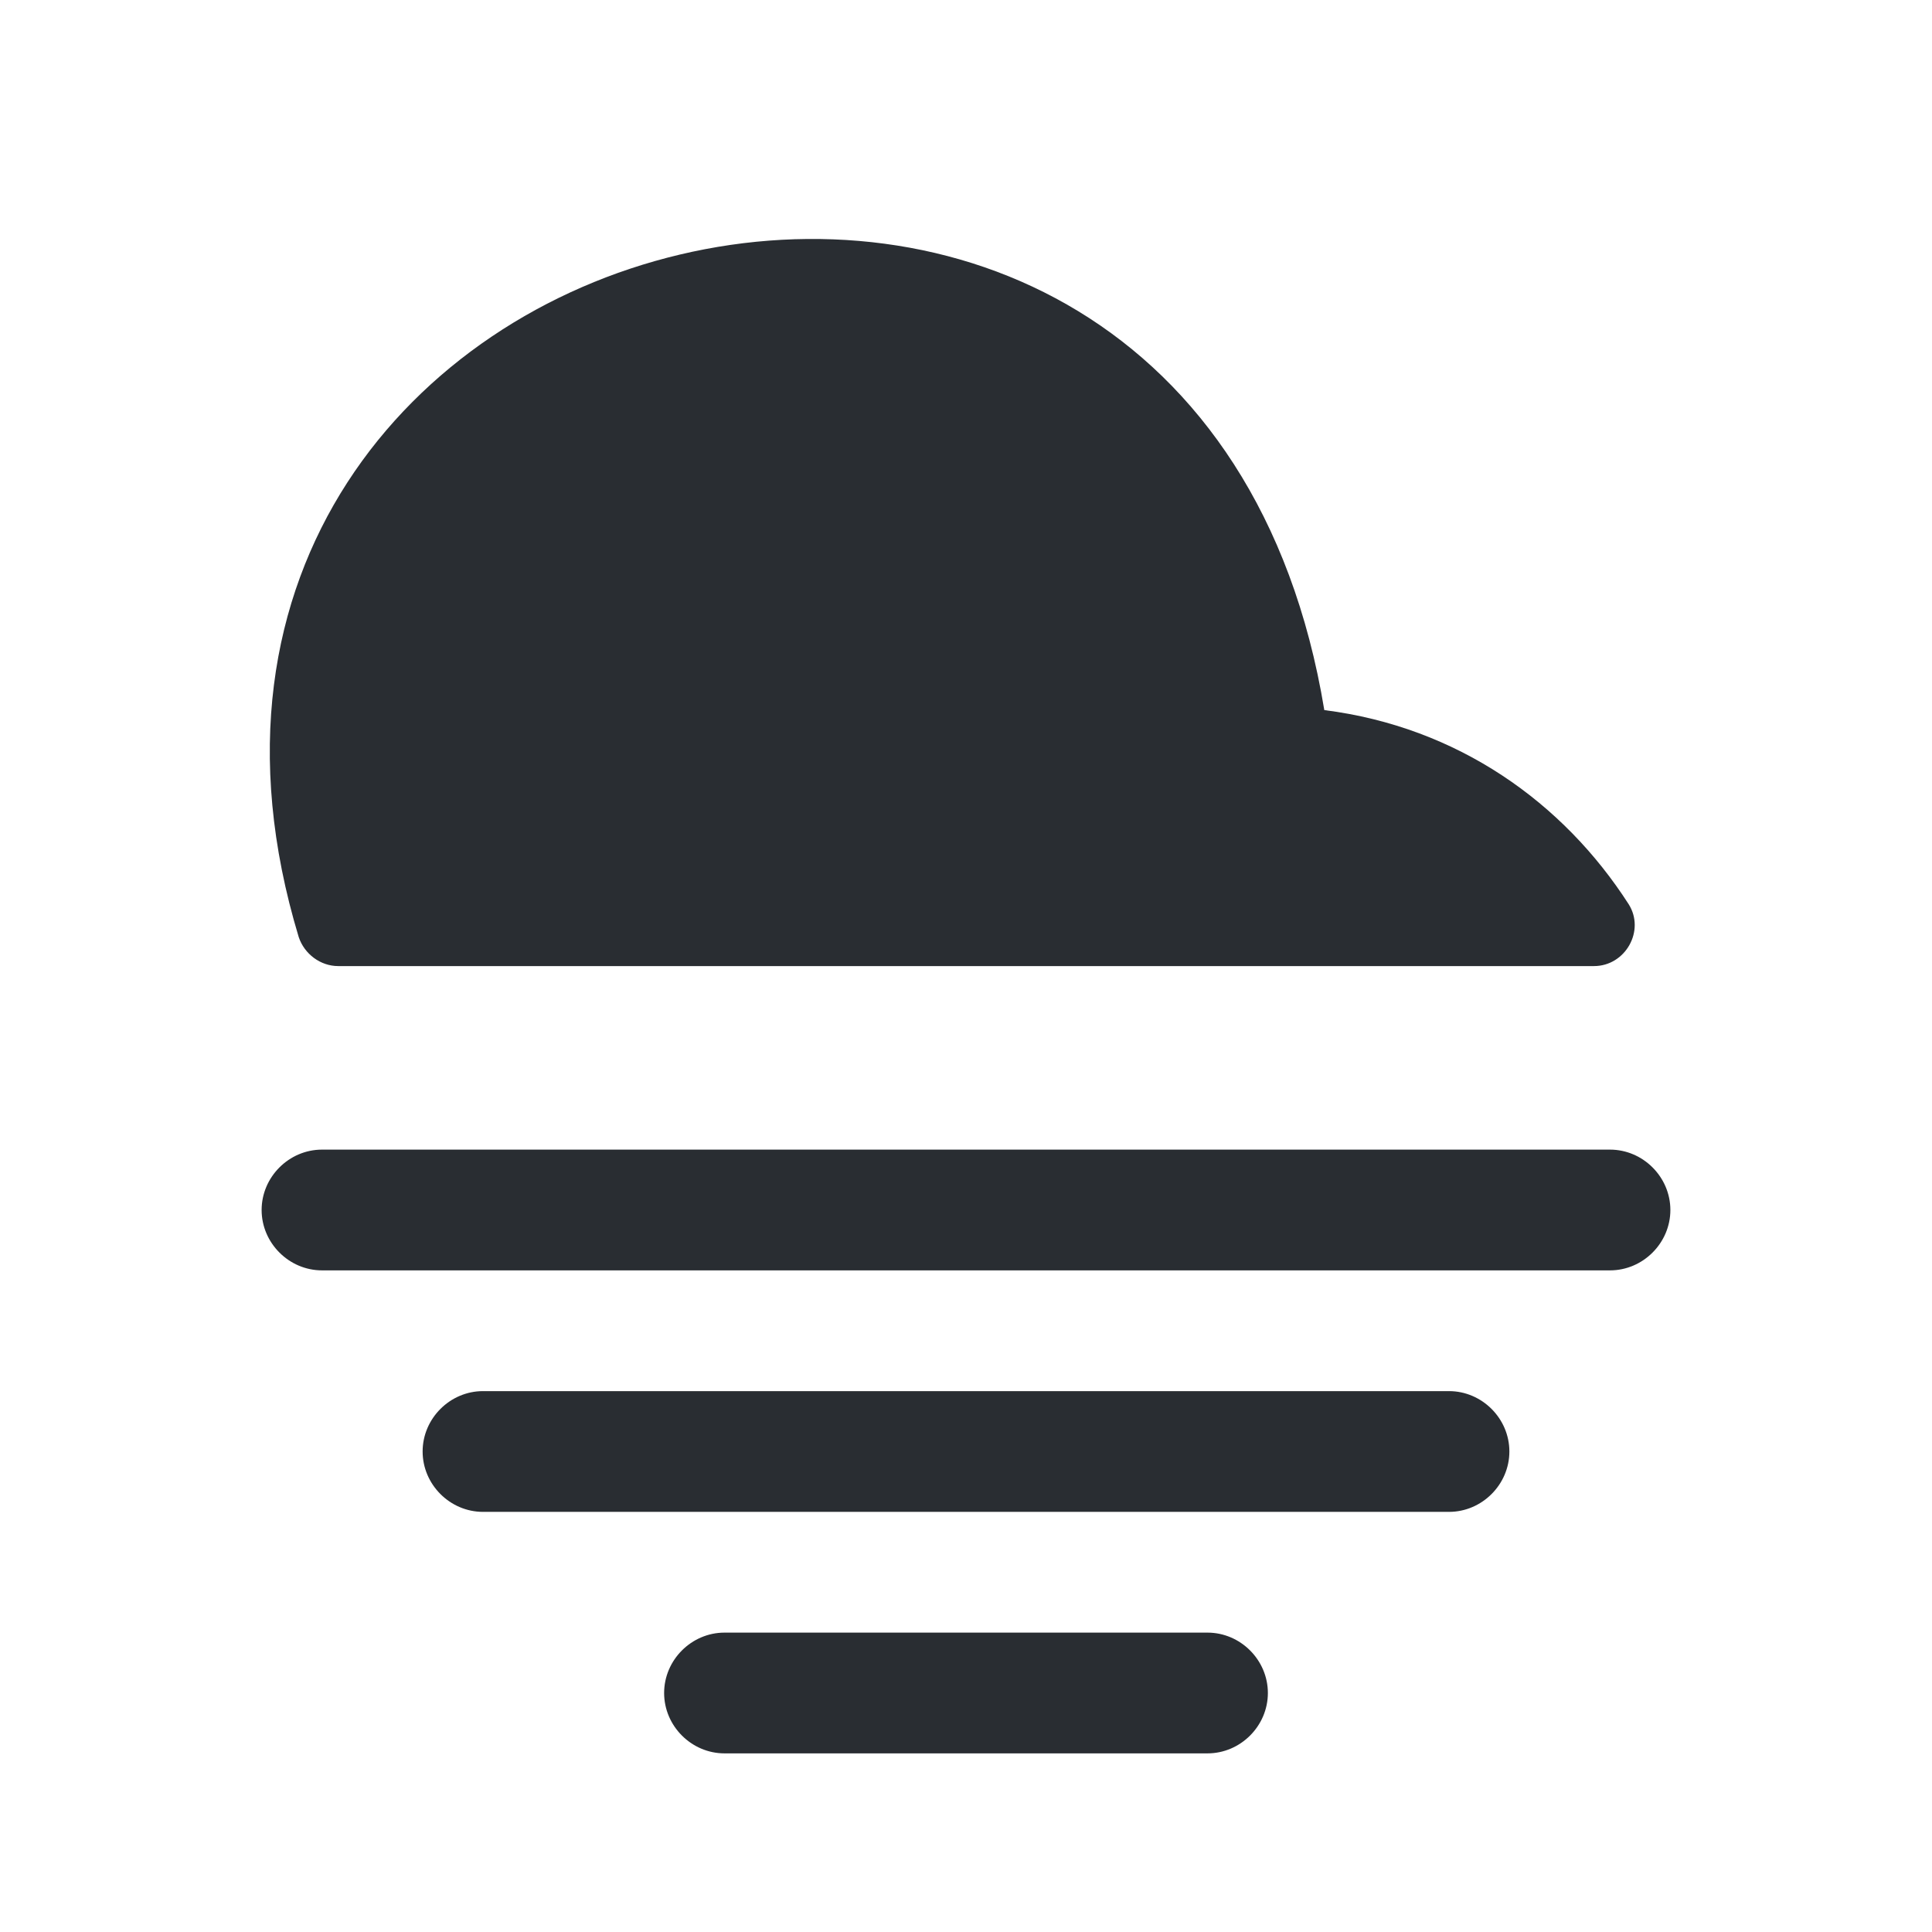 <svg width="24" height="24" viewBox="0 0 24 24" fill="none" xmlns="http://www.w3.org/2000/svg">
<path d="M19.801 12.001H4.201C3.981 12.001 3.781 11.851 3.711 11.641C0.961 2.551 14.841 -0.939 16.451 8.821C18.111 9.031 19.421 9.971 20.231 11.231C20.441 11.561 20.191 12.001 19.801 12.001Z" fill="#292D32"/>
<path d="M20 15.781H4C3.59 15.781 3.25 15.441 3.25 15.031C3.25 14.621 3.59 14.281 4 14.281H20C20.41 14.281 20.75 14.621 20.75 15.031C20.75 15.441 20.41 15.781 20 15.781Z" fill="#292D32"/>
<path d="M18 18.781H6C5.59 18.781 5.25 18.441 5.25 18.031C5.25 17.621 5.59 17.281 6 17.281H18C18.41 17.281 18.75 17.621 18.75 18.031C18.75 18.441 18.41 18.781 18 18.781Z" fill="#292D32"/>
<path d="M15 21.781H9C8.59 21.781 8.25 21.441 8.25 21.031C8.25 20.621 8.59 20.281 9 20.281H15C15.41 20.281 15.75 20.621 15.75 21.031C15.75 21.441 15.41 21.781 15 21.781Z" fill="#292D32"/>
</svg>
